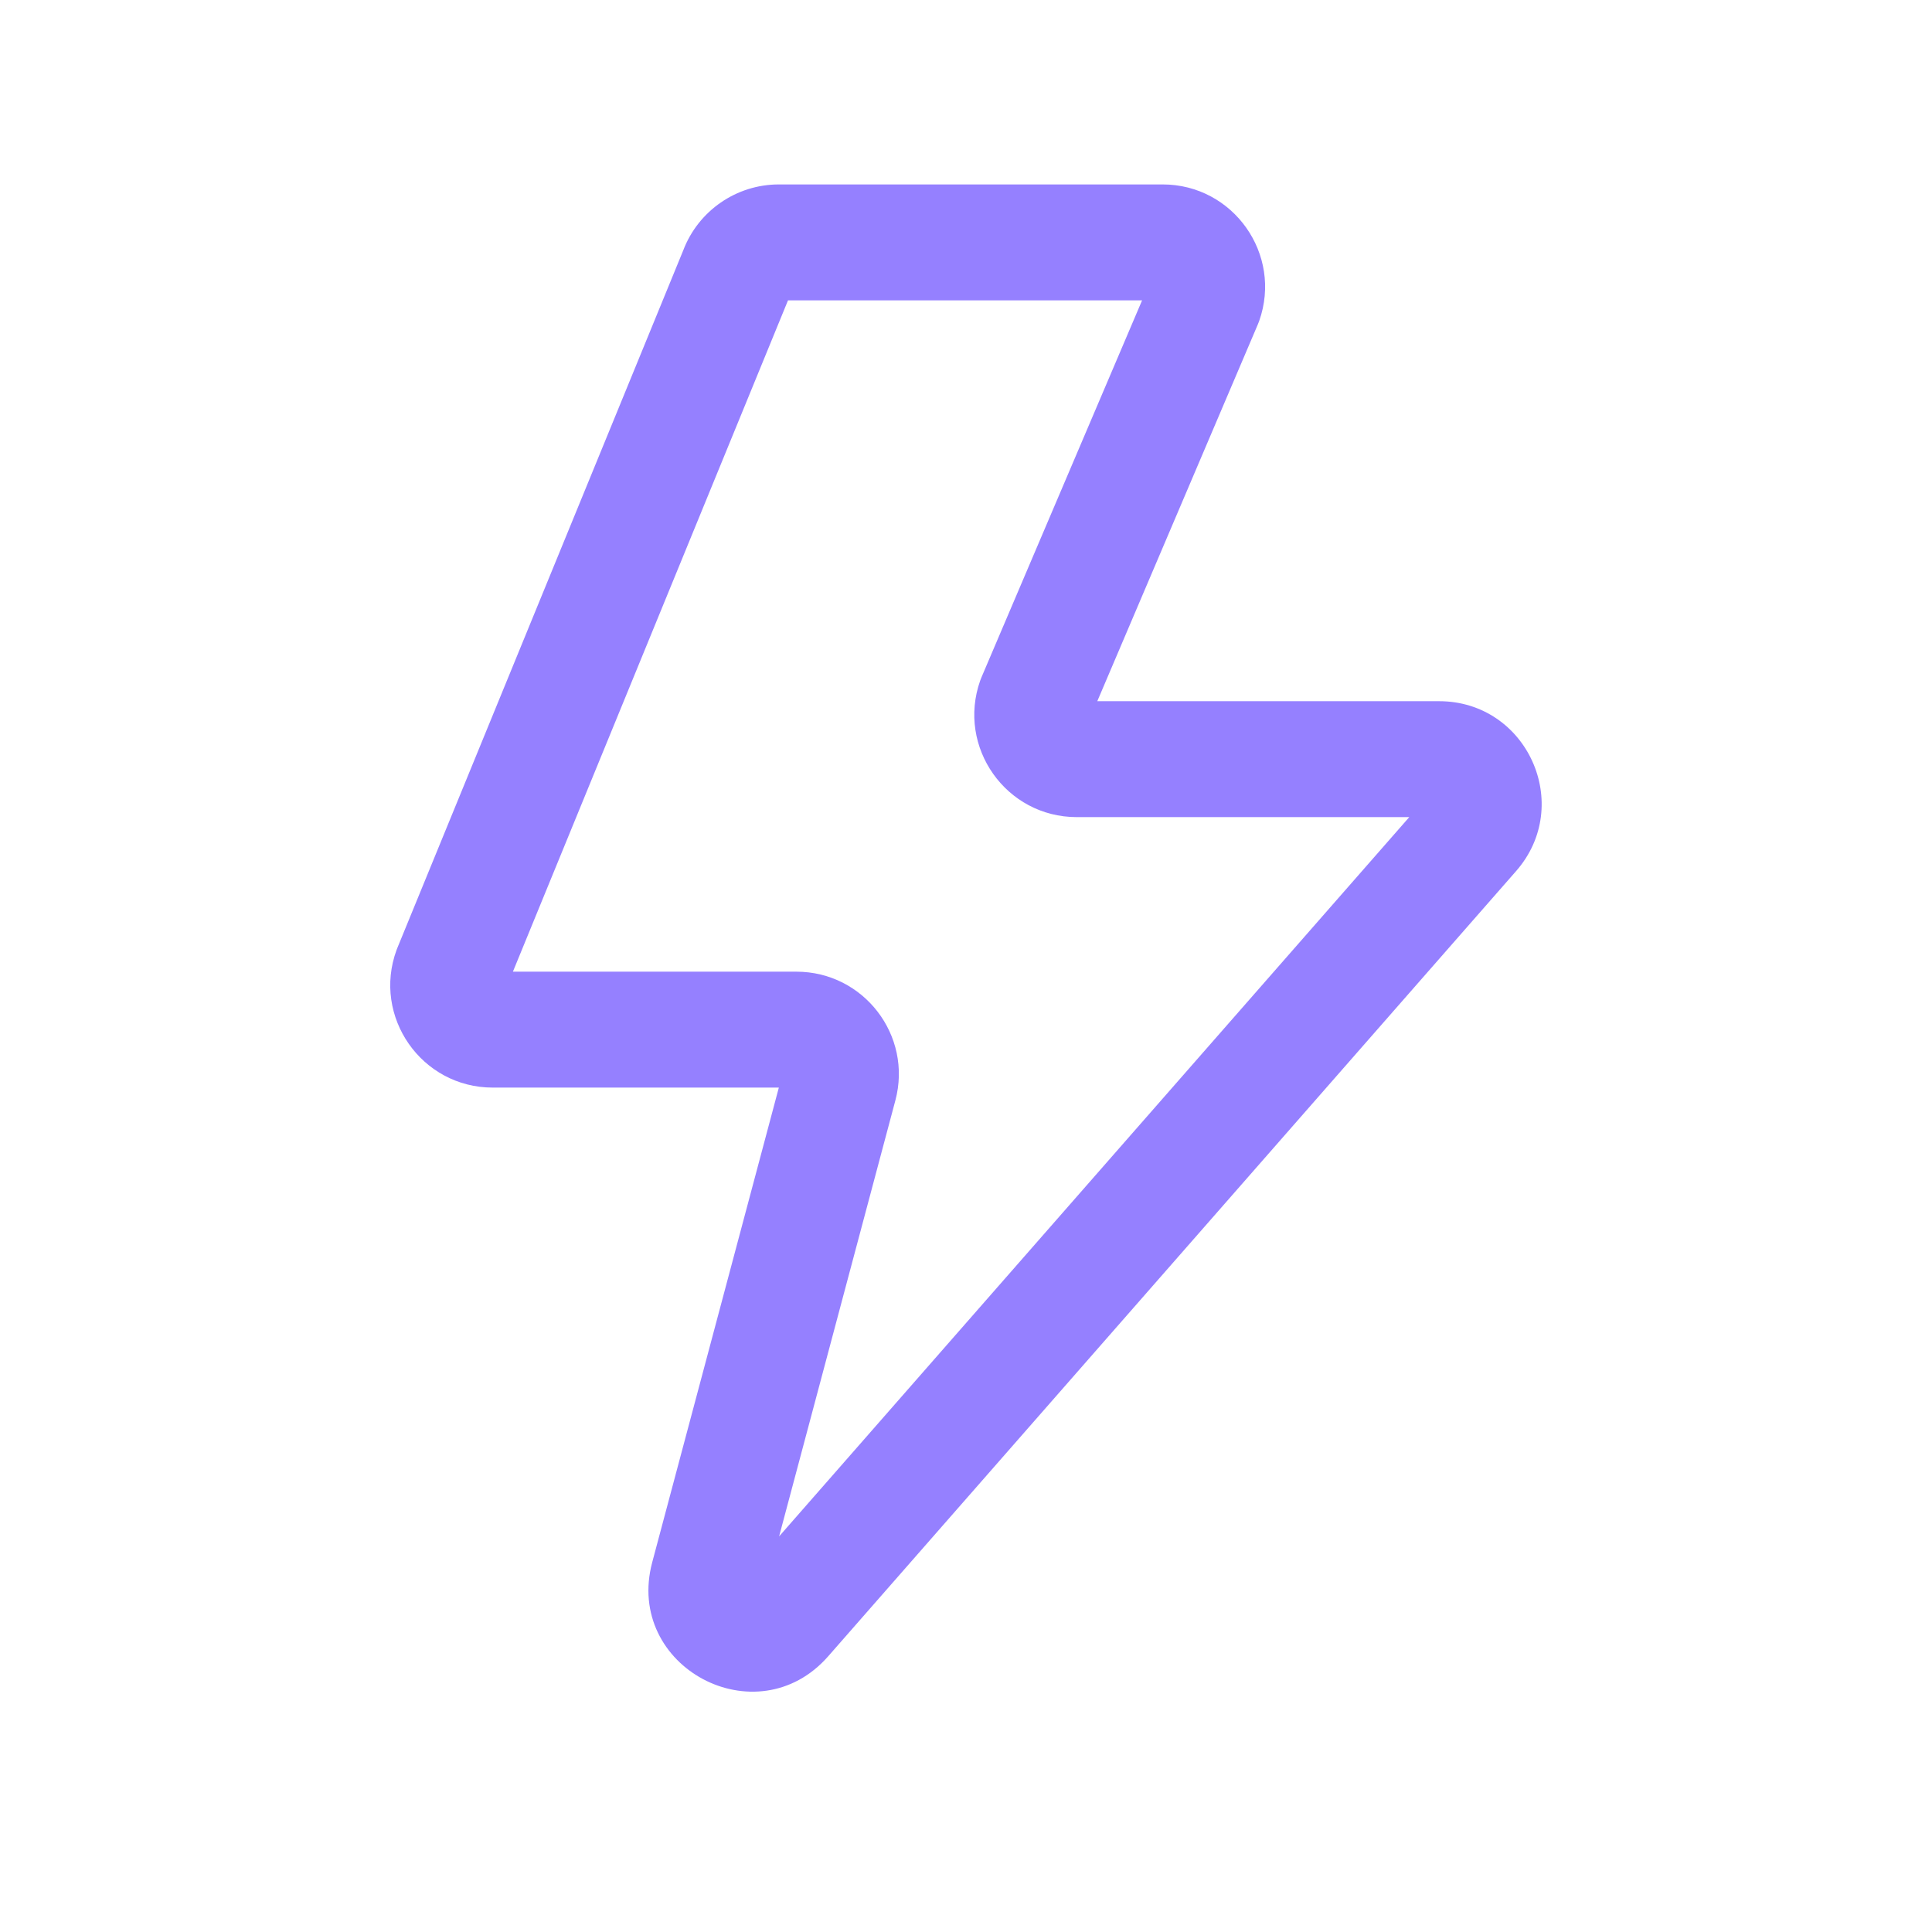 <svg width="48" height="48" viewBox="0 0 48 48" fill="none" xmlns="http://www.w3.org/2000/svg">
<path fill-rule="evenodd" clip-rule="evenodd" d="M19.578 7.462L12.743 24.141H19.786C21.458 24.141 22.676 25.726 22.245 27.341L19.357 38.171L35.013 20.301H26.752C24.996 20.301 23.768 18.564 24.353 16.908C24.363 16.88 24.374 16.852 24.386 16.824L28.375 7.462H19.578ZM18.411 39.251C18.411 39.251 18.411 39.251 18.411 39.251V39.251ZM16.975 6.22C17.35 5.235 18.296 4.582 19.352 4.582H28.884C30.641 4.582 31.869 6.319 31.284 7.975C31.274 8.003 31.262 8.031 31.251 8.059L27.262 17.421H35.753C37.94 17.421 39.108 19.997 37.667 21.642L20.577 41.149C18.803 43.173 15.511 41.417 16.204 38.816L19.35 27.021H12.242C10.473 27.021 9.244 25.26 9.853 23.6C9.859 23.583 9.866 23.566 9.873 23.549L16.975 6.22Z" fill="#9580FF"/>
</svg>
